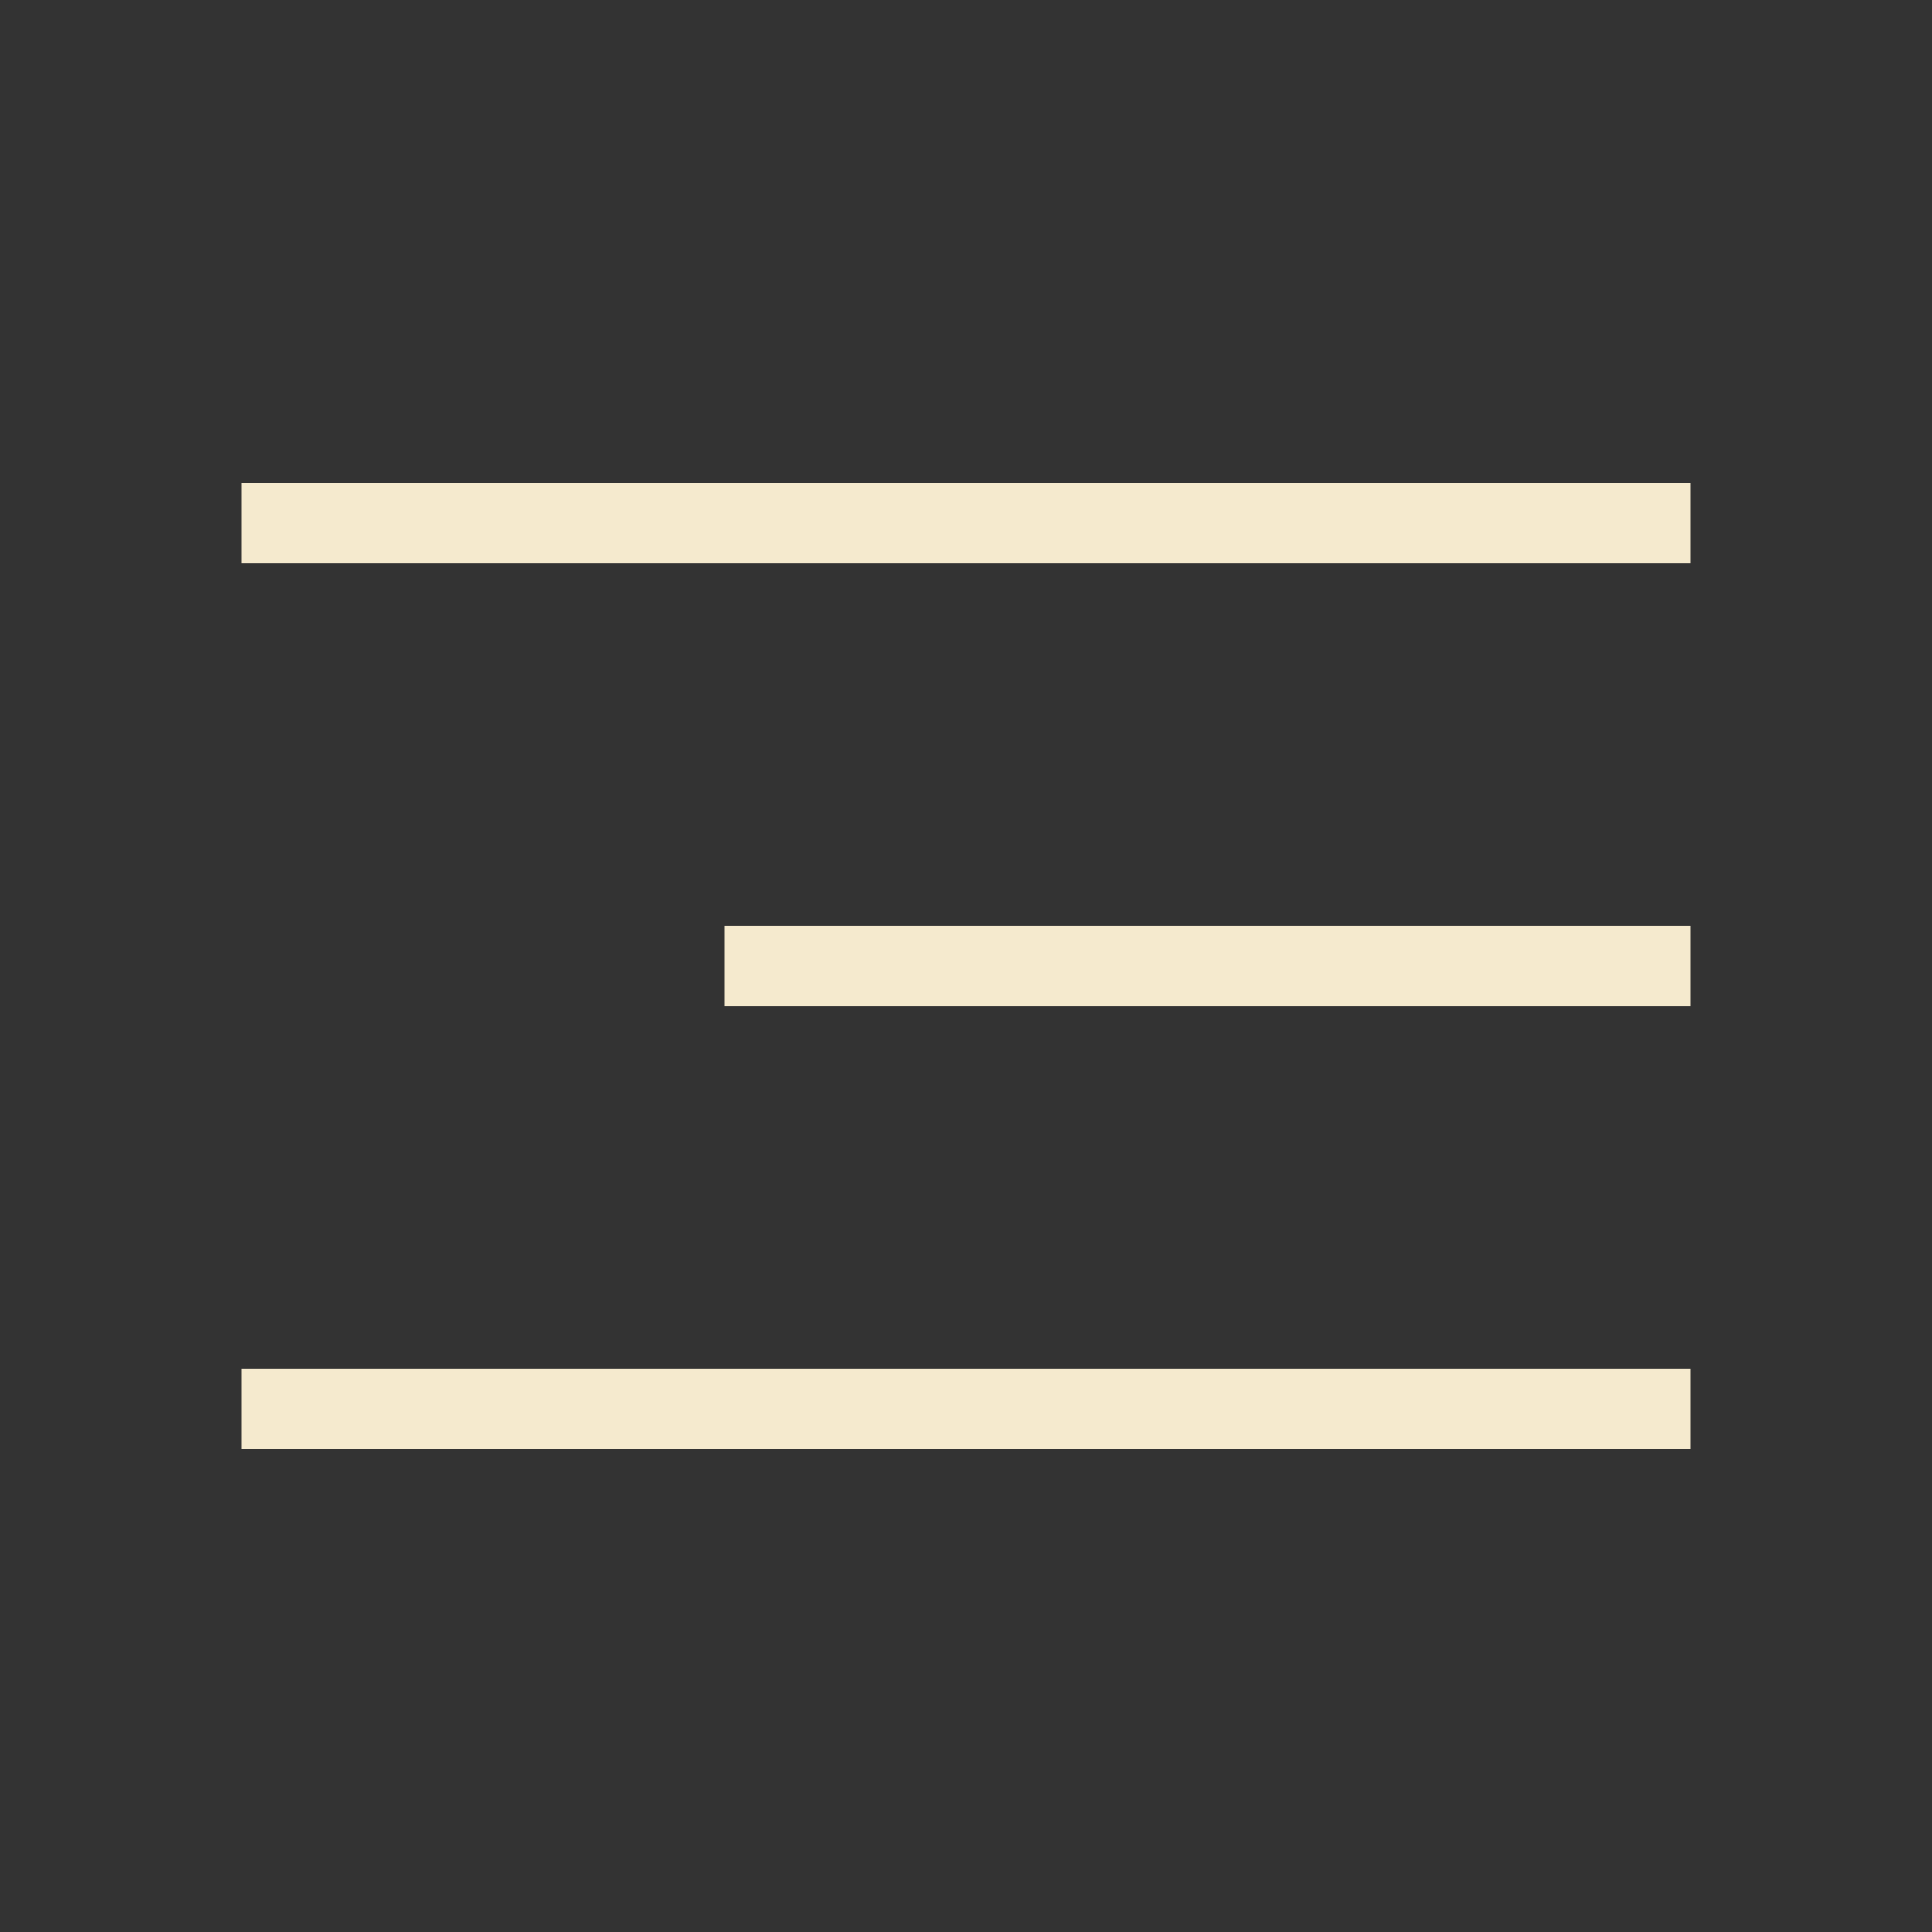 <svg xmlns="http://www.w3.org/2000/svg" width="24" height="24" viewBox="0 0 24 24" fill="none"><rect x="0" y="0" width="24" height="24" fill="#333333" stroke="none"/><rect x="3" y="6" width="18" height="1" fill="#F5EACE"></rect><rect x="9" y="11.5" width="12" height="1" fill="#F5EACE"></rect><rect x="3" y="17" width="18" height="1" fill="#F5EACE"></rect></svg>